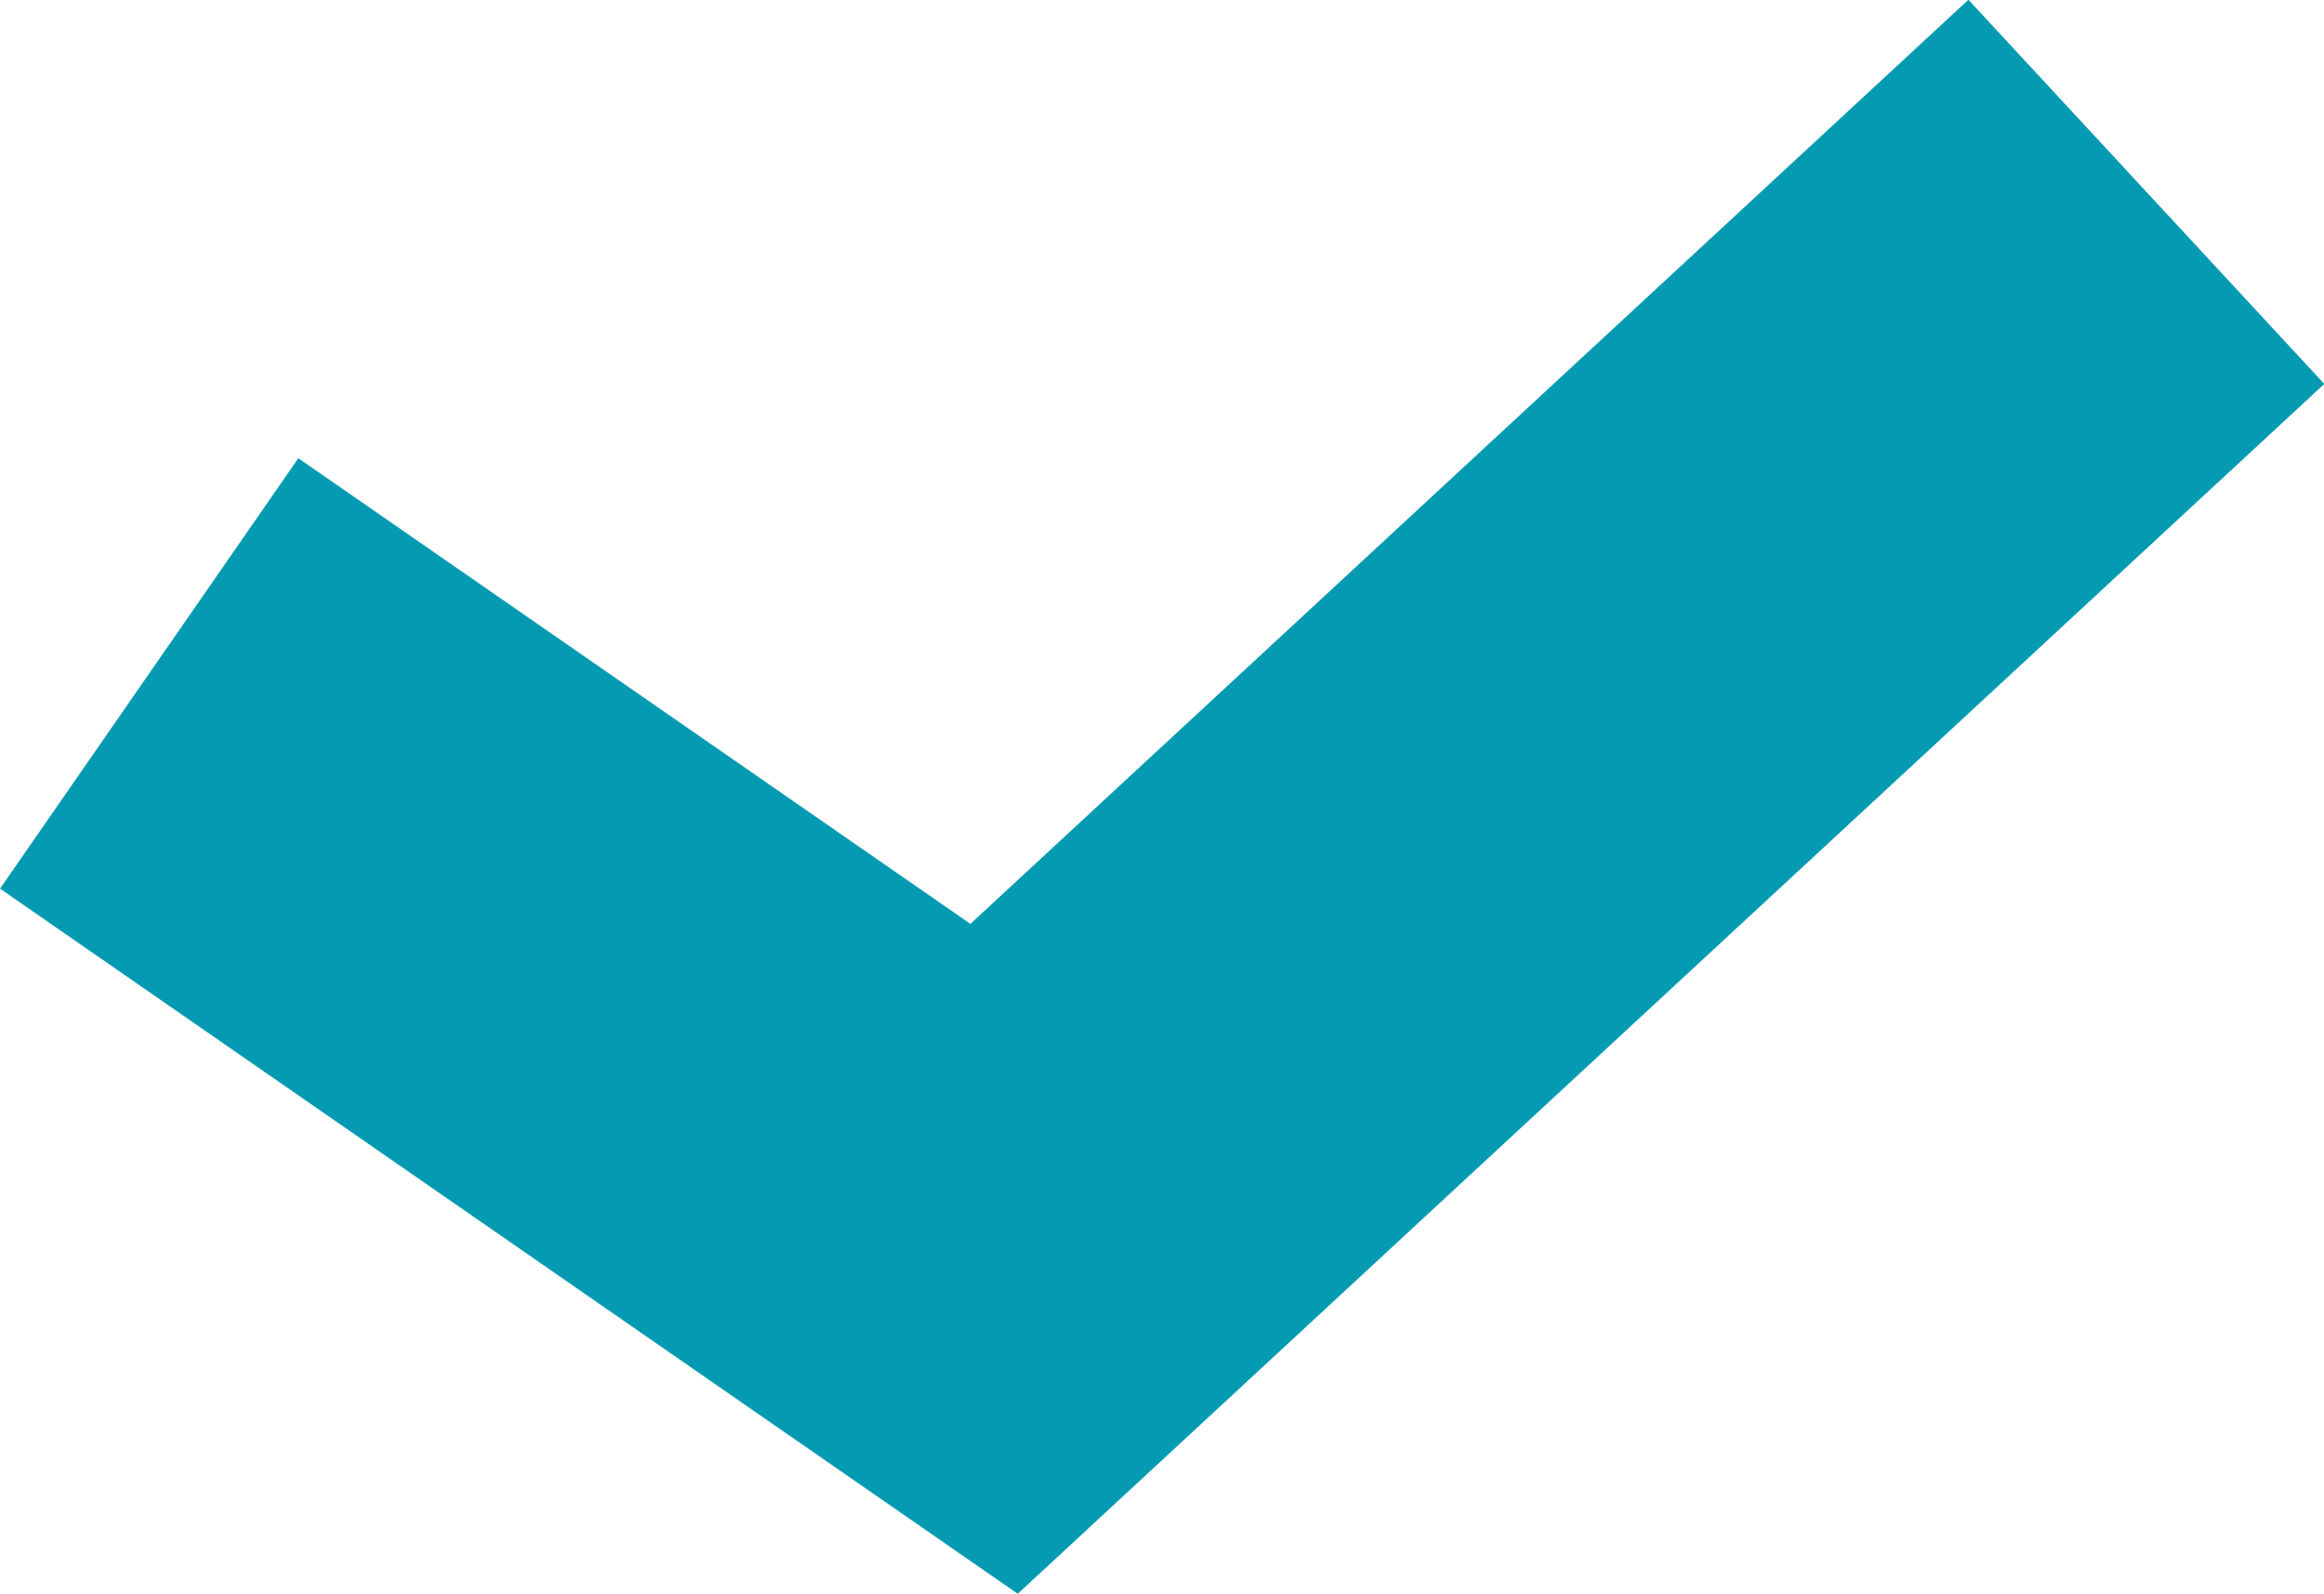 <svg xmlns="http://www.w3.org/2000/svg" width="26.623" height="18.264" viewBox="0 0 26.623 18.264">
  <path id="icon_check" d="M137.179,13.6l9.679,6.707,13.2-12.225" transform="translate(-135.47 -5.884)" fill="none" stroke="#049bb2" stroke-width="6"/>
</svg>
